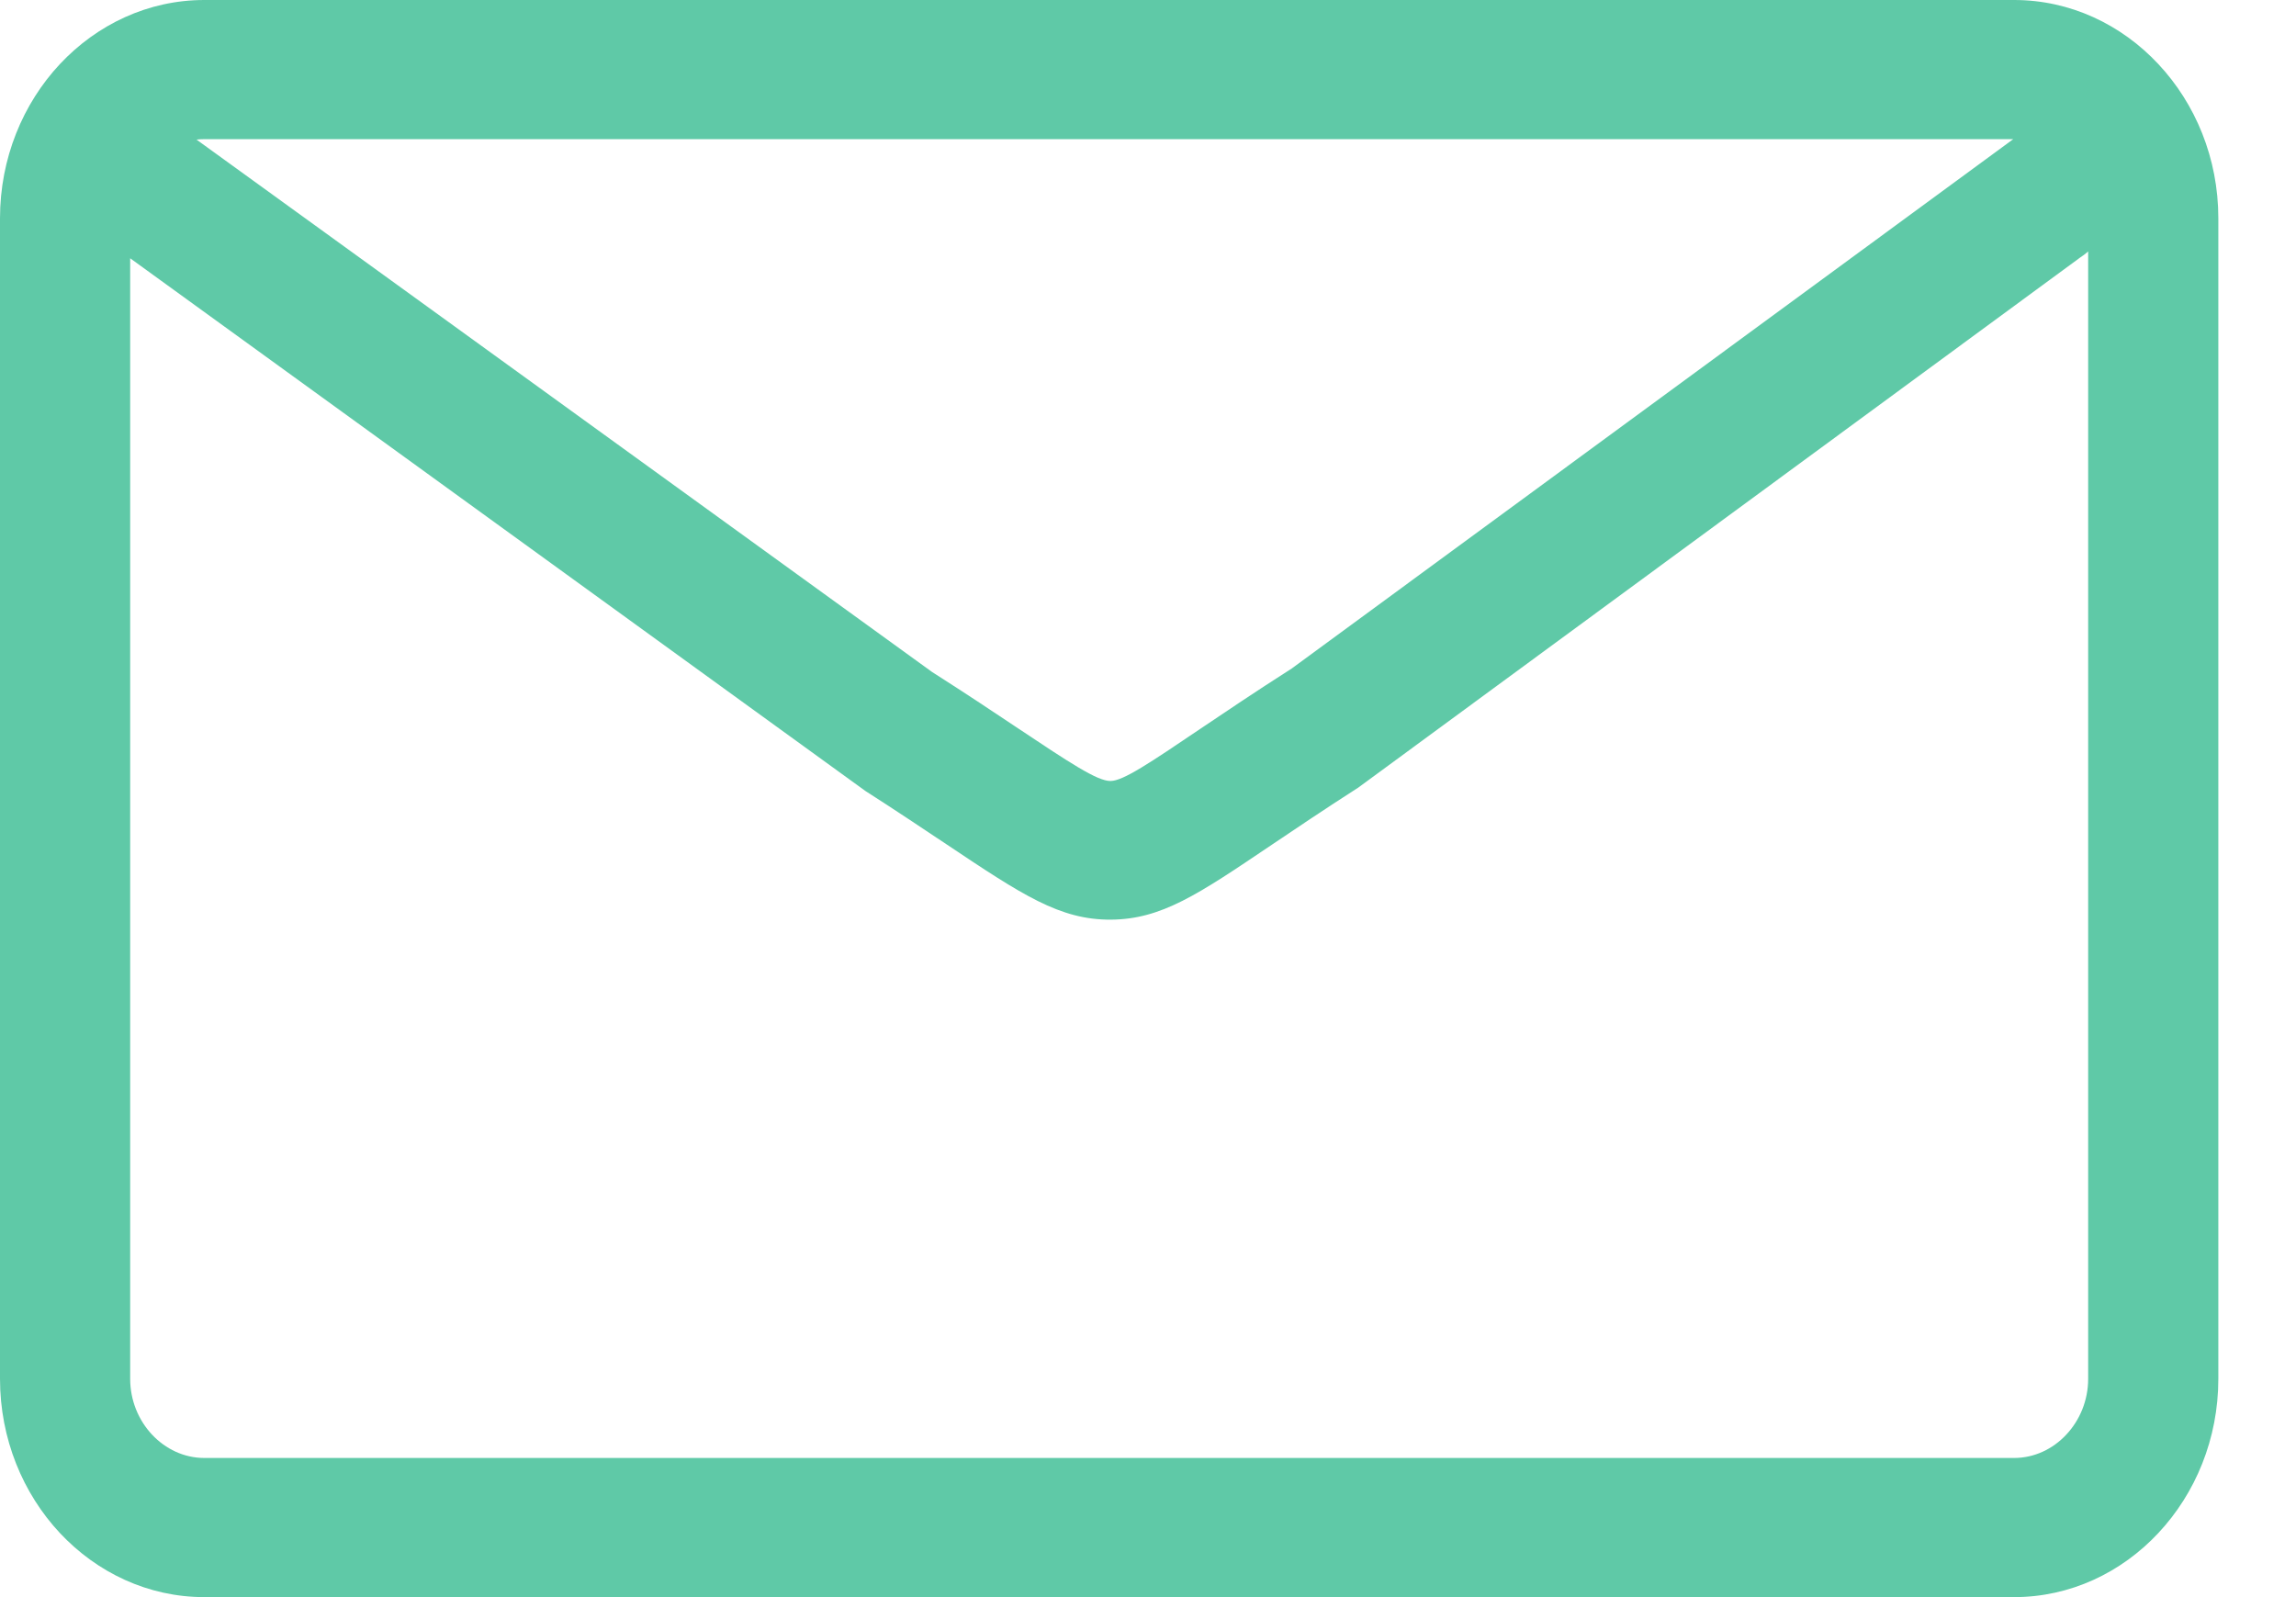 <?xml version="1.0" encoding="UTF-8"?>
<svg width="23px" height="16px" viewBox="0 0 23 16" version="1.1" xmlns="http://www.w3.org/2000/svg" xmlns:xlink="http://www.w3.org/1999/xlink">
    <title>ico-organiza-3</title>
    <g id="Desktop" stroke="none" stroke-width="1" fill="none" fill-rule="evenodd">
        <g id="07" transform="translate(-126, -2274)" fill="#5FC9A7" fill-rule="nonzero">
            <path d="M146.176,2274 C146.739,2274 147.251,2274.246 147.621,2274.642 C147.992,2275.038 148.222,2275.585 148.222,2276.187 L148.222,2287.813 C148.222,2288.415 147.992,2288.962 147.621,2289.358 C147.251,2289.754 146.739,2290 146.176,2290 L128.047,2290 C127.483,2290 126.971,2289.754 126.6,2289.358 C126.23,2288.962 126,2288.415 126,2287.813 L126,2276.187 C126,2275.585 126.23,2275.038 126.6,2274.642 C126.971,2274.246 127.483,2274 128.047,2274 L146.176,2274 Z M146.176,2275.394 L128.047,2275.394 C127.843,2275.394 127.658,2275.484 127.523,2275.627 C127.388,2275.772 127.304,2275.97 127.304,2276.187 L127.304,2287.813 C127.304,2288.03 127.388,2288.228 127.523,2288.372 C127.658,2288.516 127.843,2288.606 128.047,2288.606 L146.176,2288.606 C146.379,2288.606 146.565,2288.516 146.699,2288.372 C146.834,2288.228 146.918,2288.03 146.918,2287.813 L146.918,2276.187 C146.918,2275.97 146.834,2275.772 146.699,2275.627 C146.565,2275.484 146.379,2275.394 146.176,2275.394 Z M147.153,2275.986 C147.153,2276.238 147.027,2276.458 146.839,2276.579 L139.608,2281.889 C139.262,2282.111 138.97,2282.308 138.725,2282.473 C138.001,2282.961 137.635,2283.209 137.13,2283.213 C136.617,2283.217 136.24,2282.965 135.478,2282.456 C135.232,2282.292 134.943,2282.099 134.669,2281.924 L127.302,2276.586 L127.304,2276.583 C127.116,2276.462 126.99,2276.242 126.99,2275.99 C126.99,2275.609 127.279,2275.3 127.636,2275.3 C127.757,2275.3 127.871,2275.336 127.968,2275.398 L135.337,2280.732 C135.707,2280.968 135.955,2281.134 136.166,2281.275 C136.718,2281.643 136.991,2281.825 137.125,2281.824 C137.251,2281.823 137.514,2281.646 138.032,2281.296 C138.277,2281.131 138.569,2280.934 138.94,2280.697 L146.173,2275.39 L146.176,2275.394 C146.272,2275.332 146.386,2275.296 146.507,2275.296 C146.864,2275.296 147.153,2275.605 147.153,2275.986 Z" id="ico-organiza-3"></path>
        </g>
    </g>
</svg>